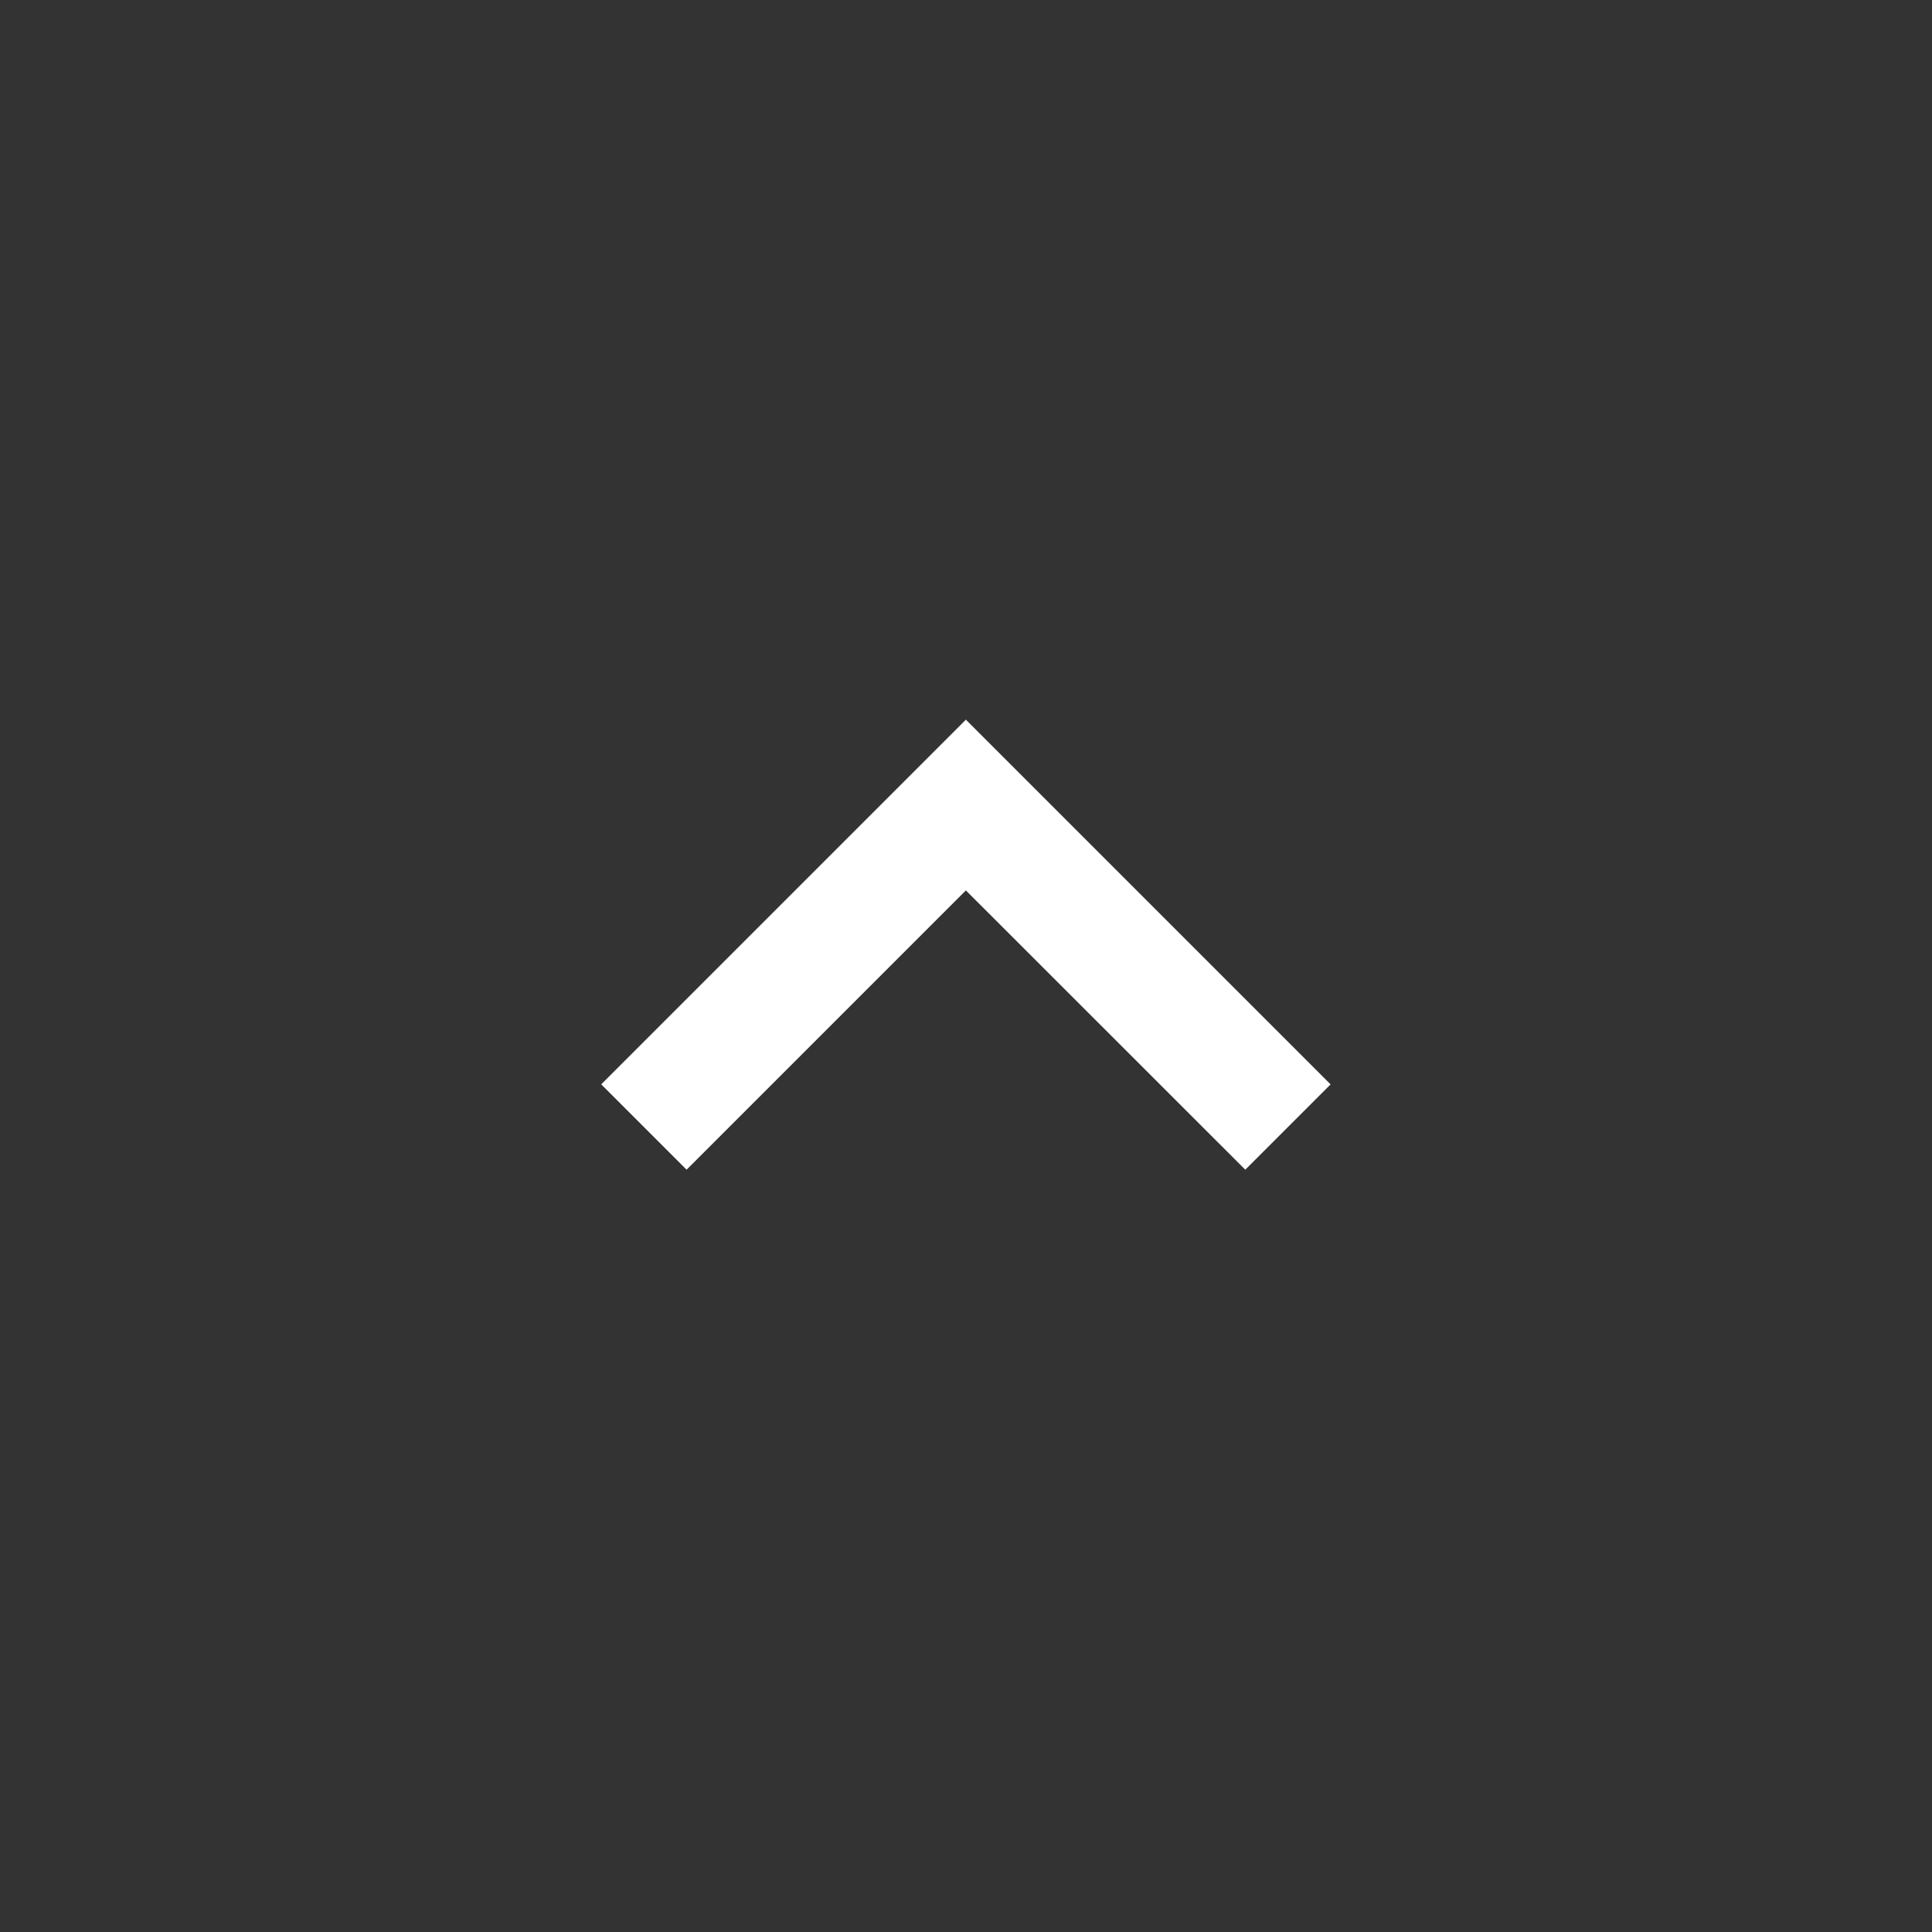 <?xml version="1.0" encoding="utf-8"?>
<svg xmlns="http://www.w3.org/2000/svg" width="16" height="16" viewBox="0 0 16 16" fill="none">
<rect x="0" y="0" width="16" height="16" fill="#333333" stroke="none"/>
<g id="Chevron Up">
<path id="Shape" d="M11.02 8.98L10.313 9.687L7.999 7.374L5.686 9.687L4.979 8.98L7.999 5.96L11.019 8.98H11.02Z" fill="white"/>
</g>
</svg>